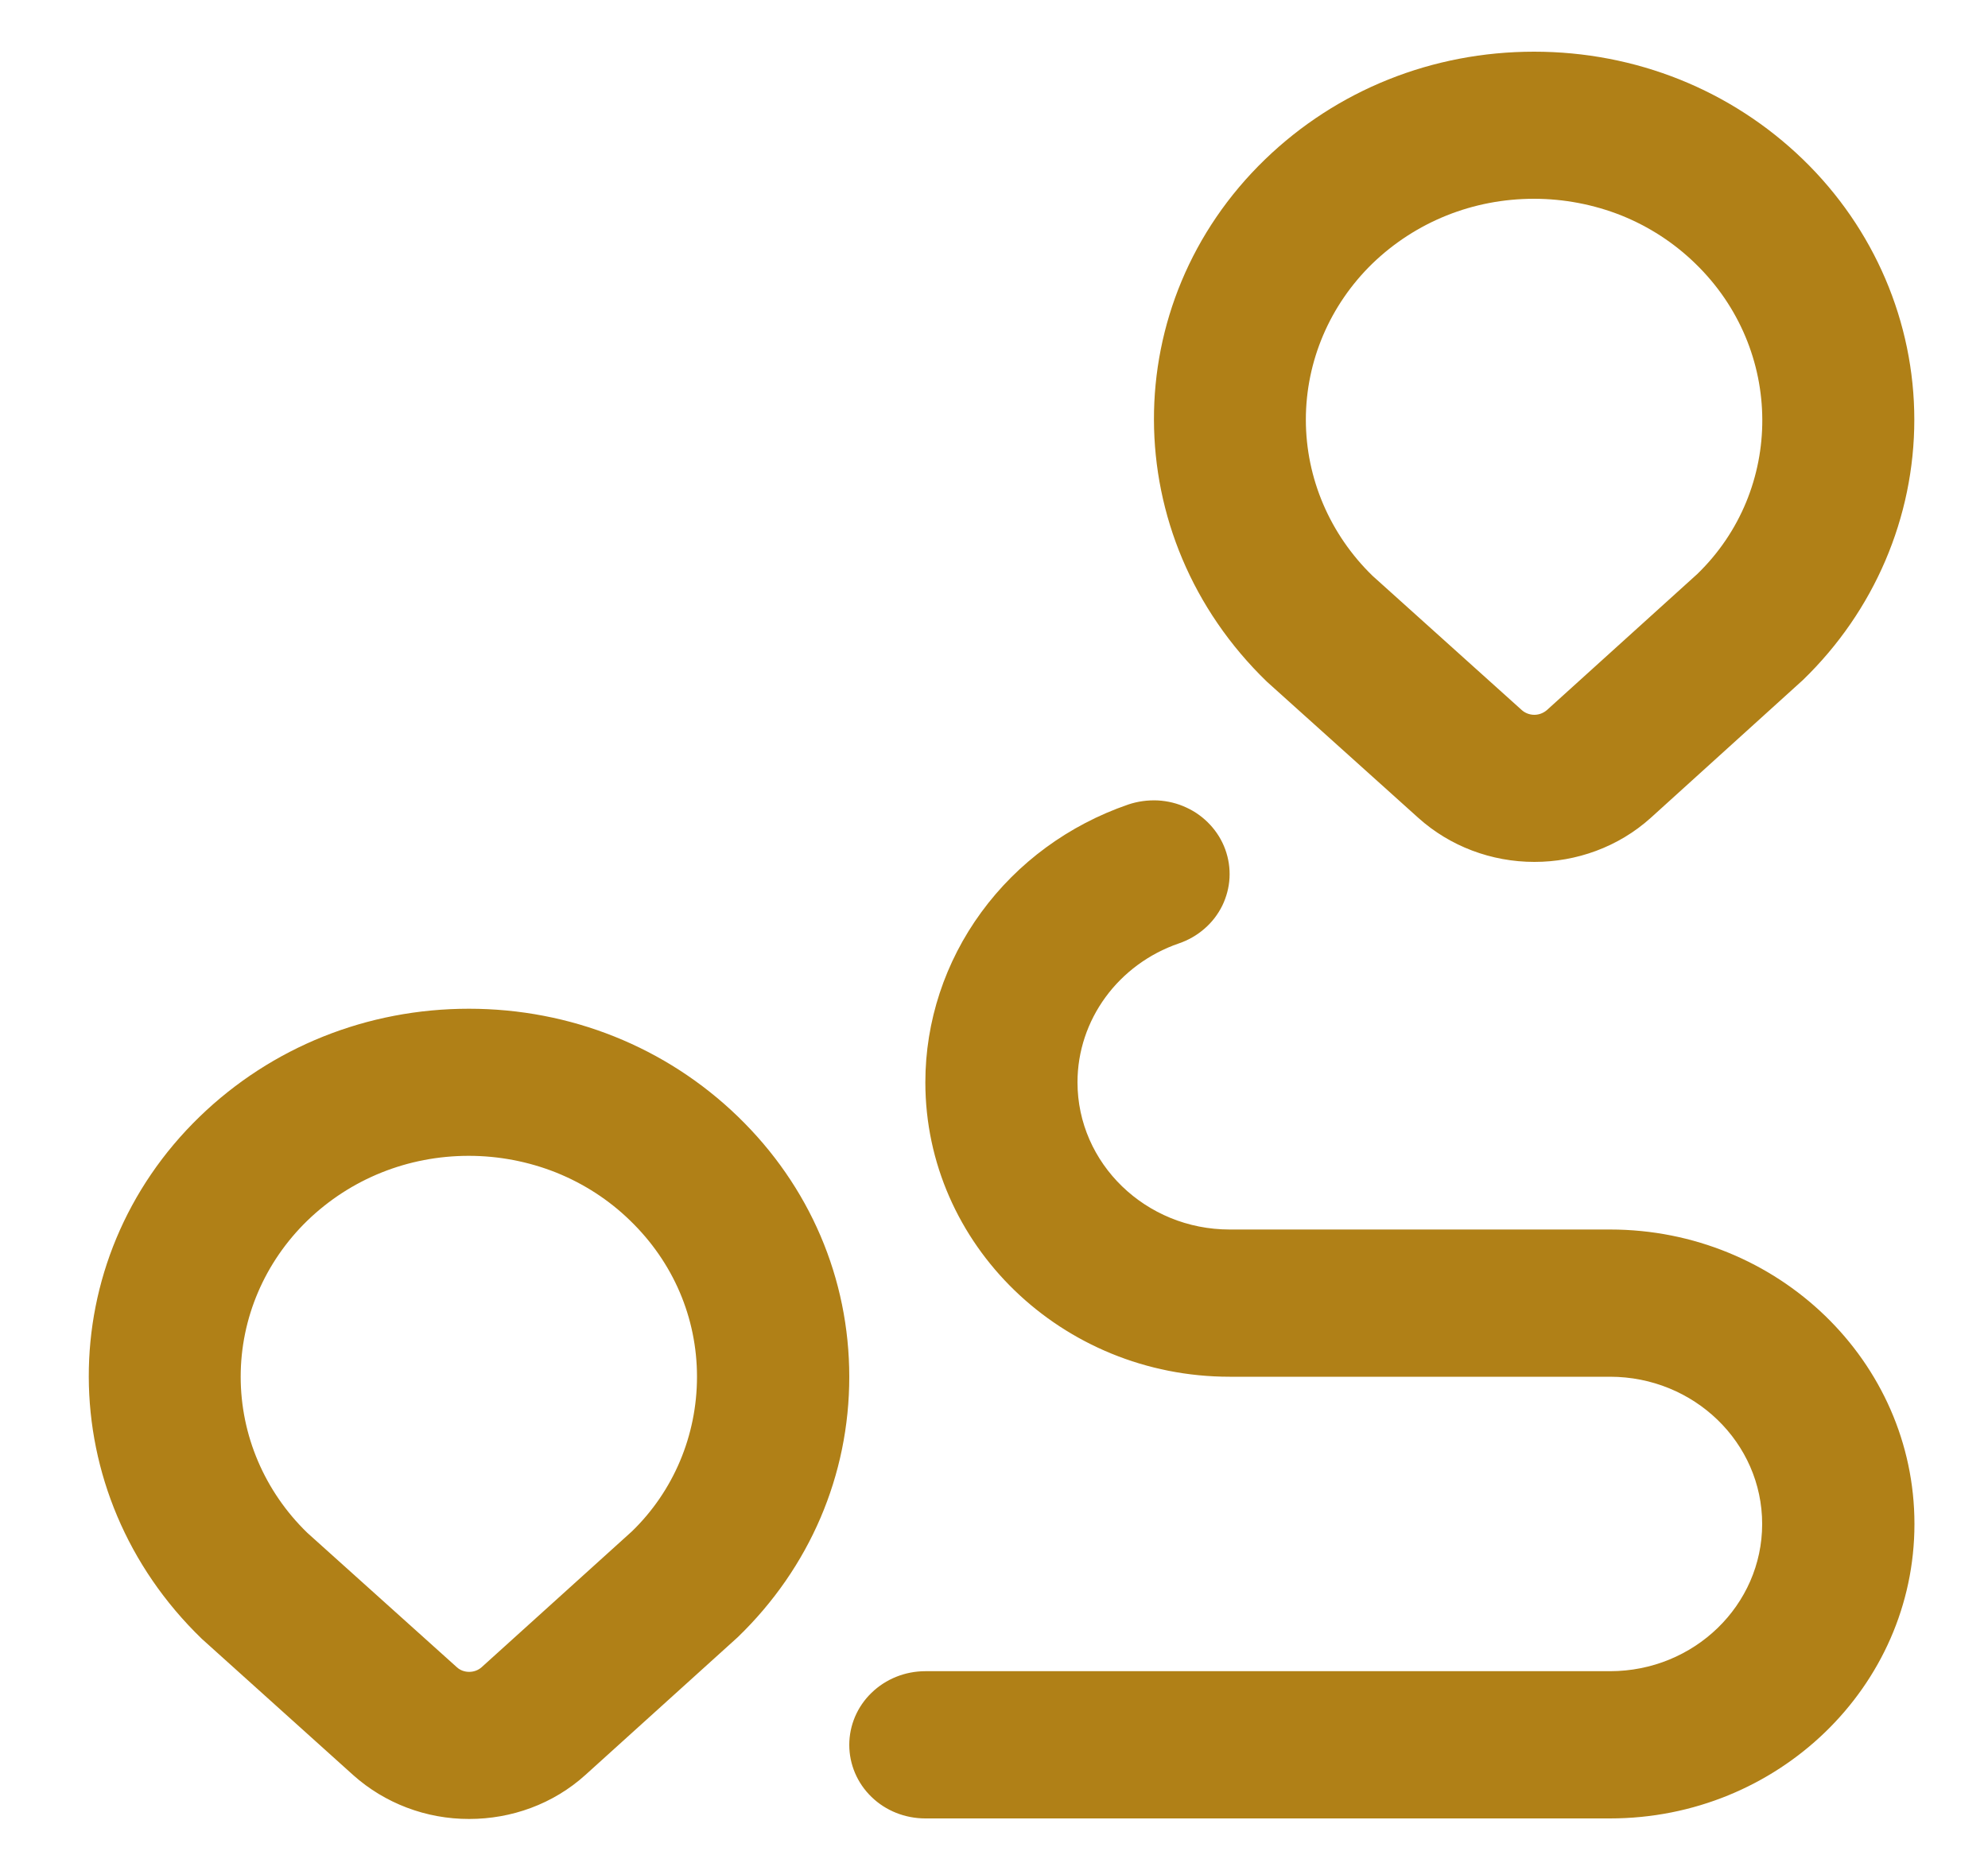 <?xml version="1.0" encoding="UTF-8"?> <svg xmlns="http://www.w3.org/2000/svg" width="15" height="14" viewBox="0 0 15 14" fill="none"><path d="M3.54 13.726C3.216 13.727 2.903 13.608 2.665 13.395L1.523 12.367C0.388 11.27 0.388 9.508 1.508 8.425C2.05 7.901 2.771 7.612 3.538 7.612C4.304 7.612 5.025 7.901 5.567 8.425C6.11 8.95 6.408 9.647 6.408 10.39C6.408 11.132 6.11 11.829 5.567 12.354L4.418 13.393C4.173 13.615 3.857 13.726 3.541 13.726L3.54 13.726ZM3.537 8.722C3.077 8.722 2.645 8.896 2.319 9.211C1.997 9.524 1.816 9.947 1.816 10.389C1.816 10.831 1.997 11.255 2.319 11.567L3.447 12.581C3.472 12.604 3.505 12.616 3.54 12.616C3.575 12.616 3.608 12.604 3.634 12.581L4.769 11.555C5.08 11.253 5.259 10.835 5.259 10.389C5.259 9.944 5.08 9.525 4.754 9.21C4.595 9.055 4.405 8.932 4.196 8.848C3.987 8.765 3.763 8.722 3.537 8.722ZM11.577 6.504C11.253 6.504 10.94 6.386 10.702 6.172L9.56 5.145C8.425 4.048 8.425 2.286 9.545 1.203C10.087 0.679 10.808 0.39 11.575 0.39C12.342 0.39 13.062 0.679 13.604 1.203C14.142 1.724 14.444 2.431 14.444 3.167C14.444 3.904 14.142 4.61 13.604 5.131L12.456 6.171C12.21 6.393 11.893 6.504 11.578 6.504L11.577 6.504ZM11.574 1.5C11.114 1.5 10.682 1.674 10.356 1.988C10.034 2.301 9.853 2.725 9.853 3.167C9.853 3.608 10.034 4.032 10.356 4.345L11.483 5.359C11.508 5.381 11.542 5.394 11.577 5.394C11.612 5.394 11.645 5.381 11.671 5.359L12.806 4.332C13.463 3.696 13.463 2.639 12.792 1.989C12.632 1.833 12.443 1.71 12.234 1.626C12.025 1.543 11.8 1.5 11.574 1.5ZM14.445 11.5C14.445 10.275 13.415 9.278 12.148 9.278H9.278C8.645 9.278 8.13 8.78 8.13 8.167C8.13 7.696 8.438 7.276 8.895 7.119C8.966 7.095 9.032 7.057 9.088 7.008C9.144 6.96 9.189 6.901 9.222 6.835C9.254 6.769 9.273 6.698 9.277 6.625C9.281 6.552 9.27 6.479 9.245 6.41C9.22 6.341 9.181 6.278 9.131 6.224C9.081 6.17 9.02 6.125 8.952 6.094C8.884 6.062 8.81 6.044 8.734 6.04C8.659 6.037 8.584 6.047 8.513 6.071C8.065 6.225 7.678 6.509 7.404 6.884C7.13 7.259 6.982 7.707 6.982 8.167C6.982 9.392 8.012 10.389 9.278 10.389H12.148C12.782 10.389 13.296 10.887 13.296 11.5C13.296 12.113 12.782 12.611 12.148 12.611H6.982C6.829 12.611 6.683 12.67 6.576 12.774C6.468 12.878 6.408 13.02 6.408 13.167C6.408 13.314 6.468 13.456 6.576 13.56C6.683 13.664 6.829 13.722 6.982 13.722H12.148C13.415 13.722 14.445 12.726 14.445 11.5Z" fill="#B08017"></path></svg> 